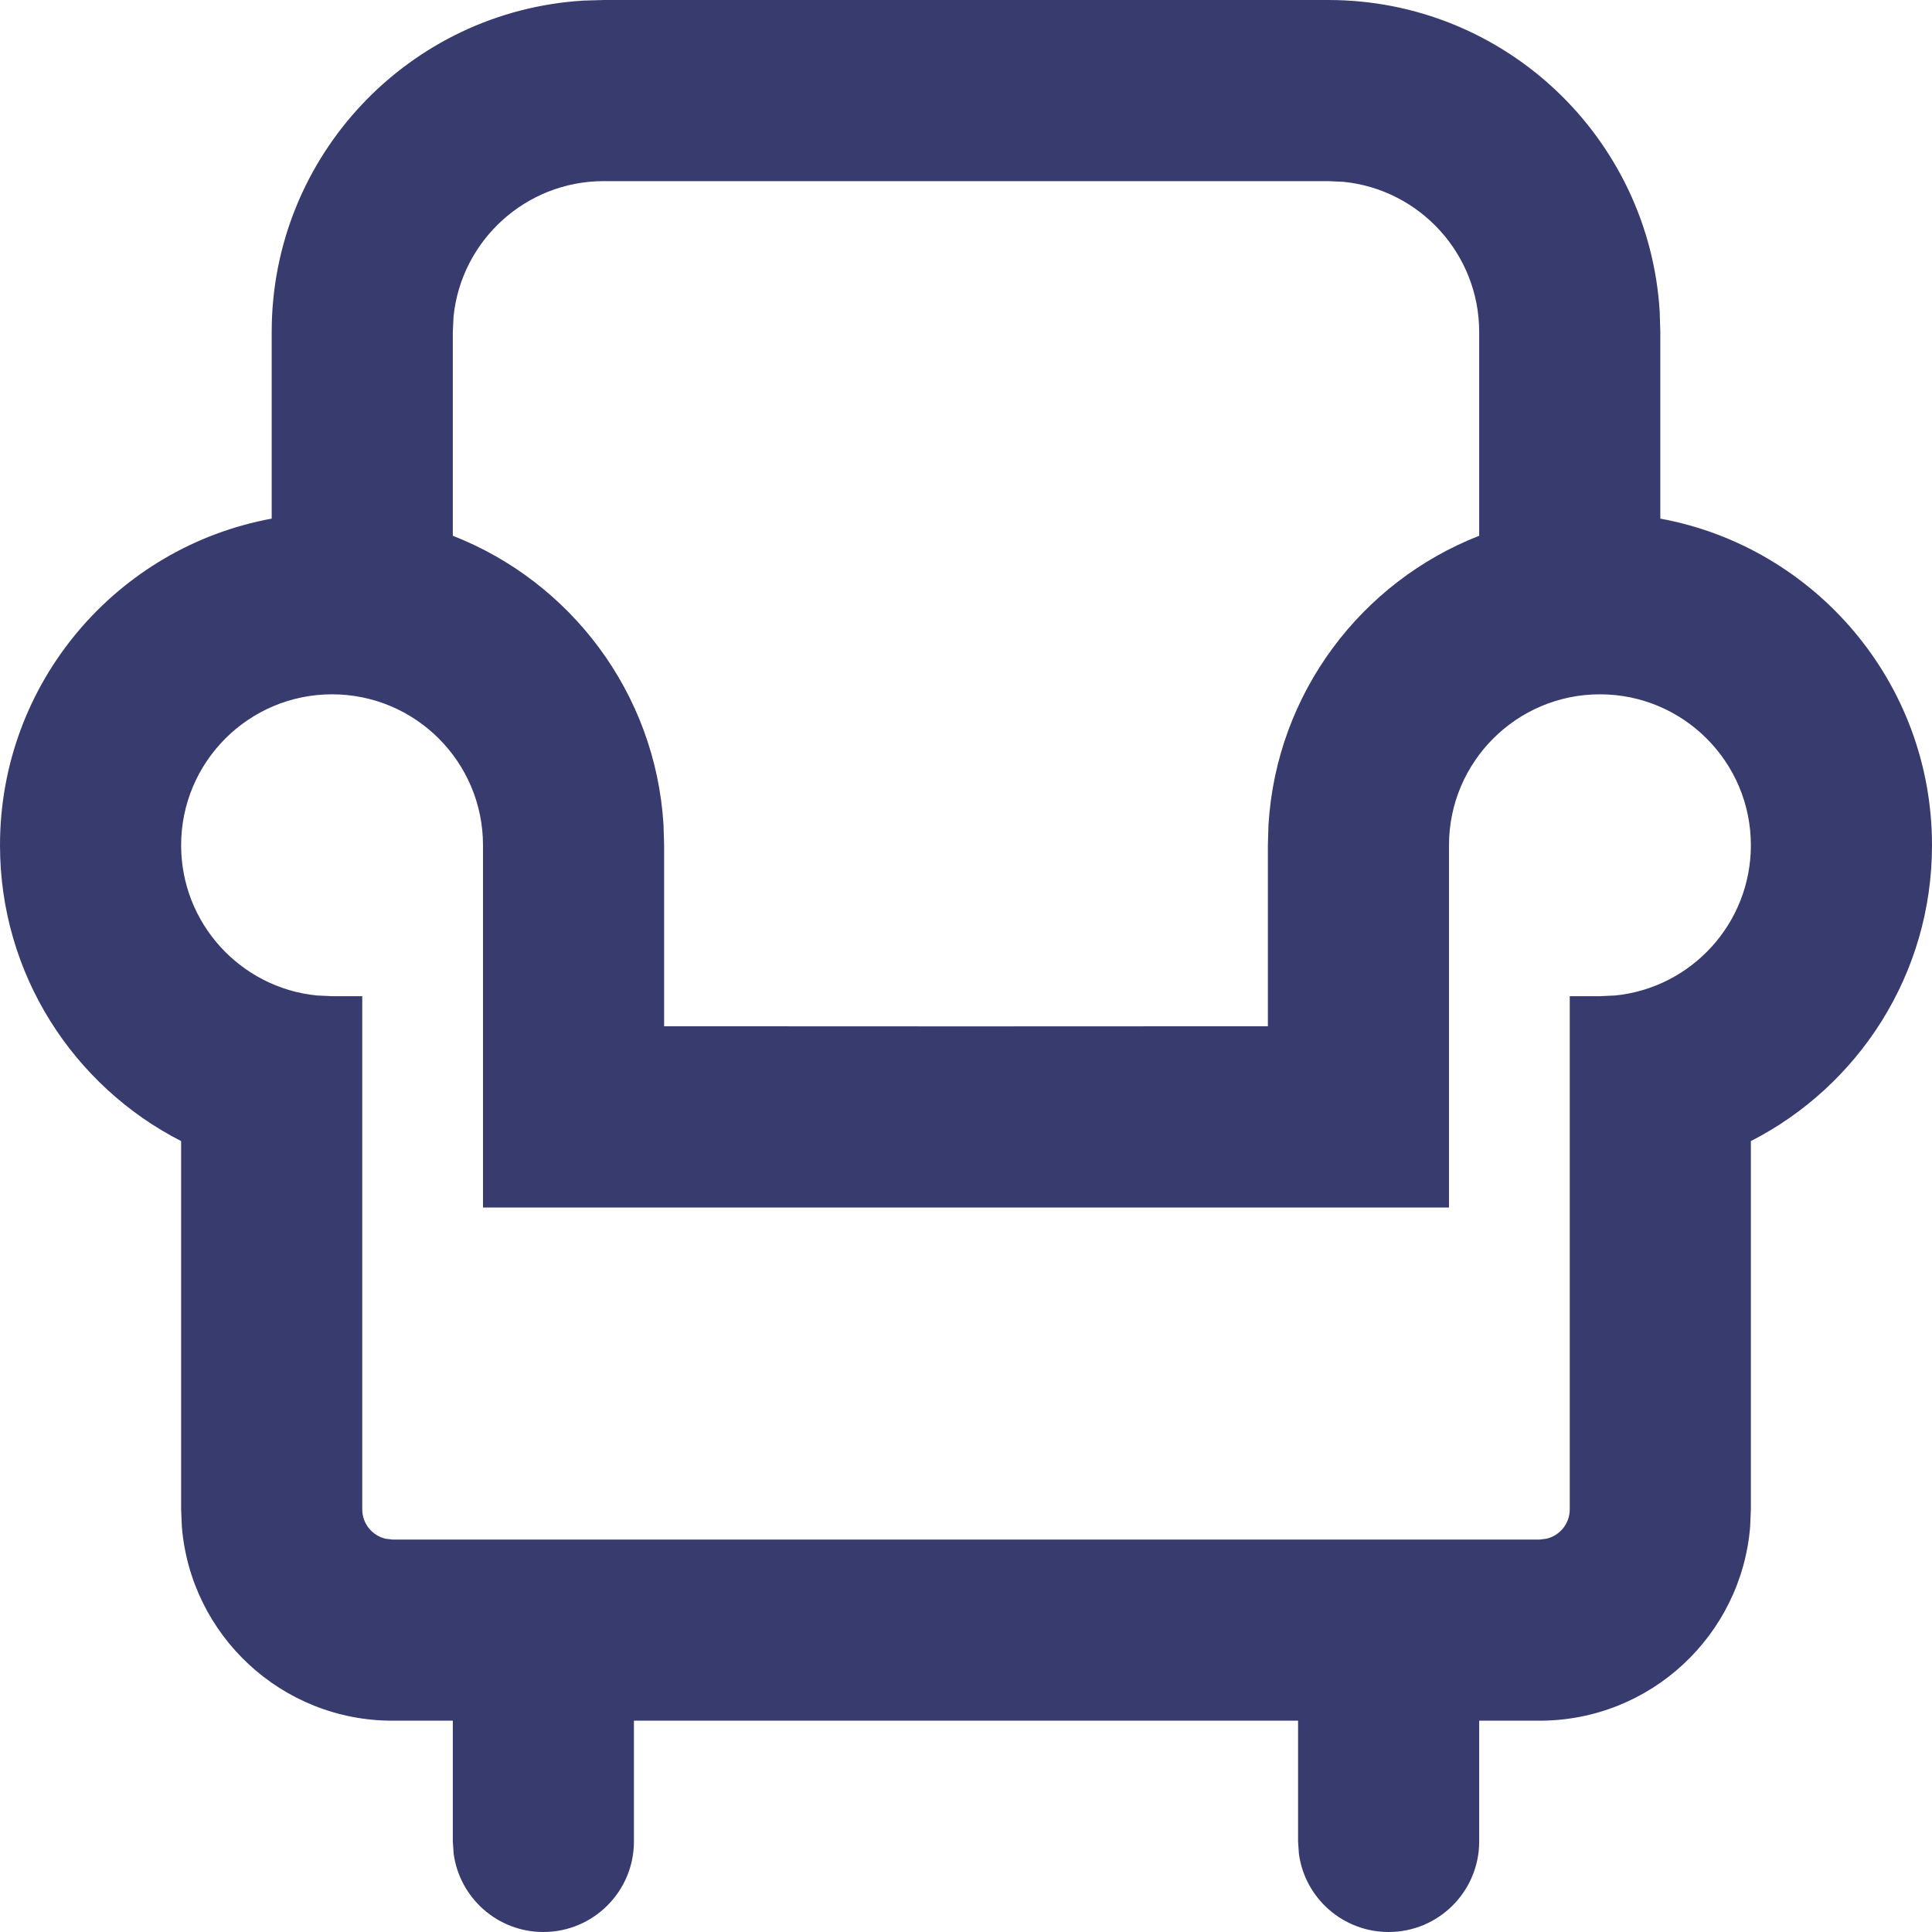 <svg width="16" height="16" viewBox="0 0 16 16" fill="none" xmlns="http://www.w3.org/2000/svg">
<path fill-rule="evenodd" clip-rule="evenodd" d="M13.745 2.582C13.658 1.142 12.463 0 11 0H5L4.832 0.005C3.392 0.092 2.25 1.287 2.25 2.75V4.295C0.97 4.53 0 5.652 0 7C0 8.069 0.61 8.995 1.5 9.45V12.5L1.506 12.643C1.579 13.543 2.332 14.25 3.25 14.25H3.75V15.25L3.757 15.352C3.807 15.718 4.12 16 4.5 16C4.914 16 5.25 15.664 5.25 15.25V14.25H7H7.5H8.5H9H10.75V15.25L10.757 15.352C10.806 15.718 11.12 16 11.5 16C11.914 16 12.25 15.664 12.25 15.25V14.25H12.75C13.668 14.25 14.421 13.543 14.494 12.643L14.5 12.5V9.45C15.39 8.995 16 8.069 16 7C16 5.652 15.03 4.53 13.75 4.295V2.75L13.745 2.582ZM12.25 4.437V2.75C12.25 2.103 11.758 1.57 11.128 1.506L11 1.5H5C4.353 1.5 3.82 1.992 3.756 2.622L3.75 2.75V4.437C4.725 4.818 5.429 5.739 5.495 6.832L5.5 7V8.499L8 8.5L10.5 8.499V7L10.505 6.832C10.571 5.739 11.275 4.818 12.25 4.437ZM11.5 12.75H9H8.5H7.5H7H4.5H3.25L3.193 12.743C3.082 12.717 3 12.618 3 12.5V8.25H2.75L2.622 8.244C1.992 8.18 1.5 7.647 1.5 7C1.5 6.31 2.06 5.75 2.75 5.75C3.44 5.75 4 6.31 4 7V10H7.5H8.5H12V7C12 6.31 12.56 5.75 13.25 5.75C13.94 5.75 14.5 6.31 14.5 7C14.5 7.647 14.008 8.18 13.378 8.244L13.25 8.25H13V12.5C13 12.618 12.918 12.717 12.807 12.743L12.75 12.75H11.5Z" fill="#383B6E"/>
</svg>
